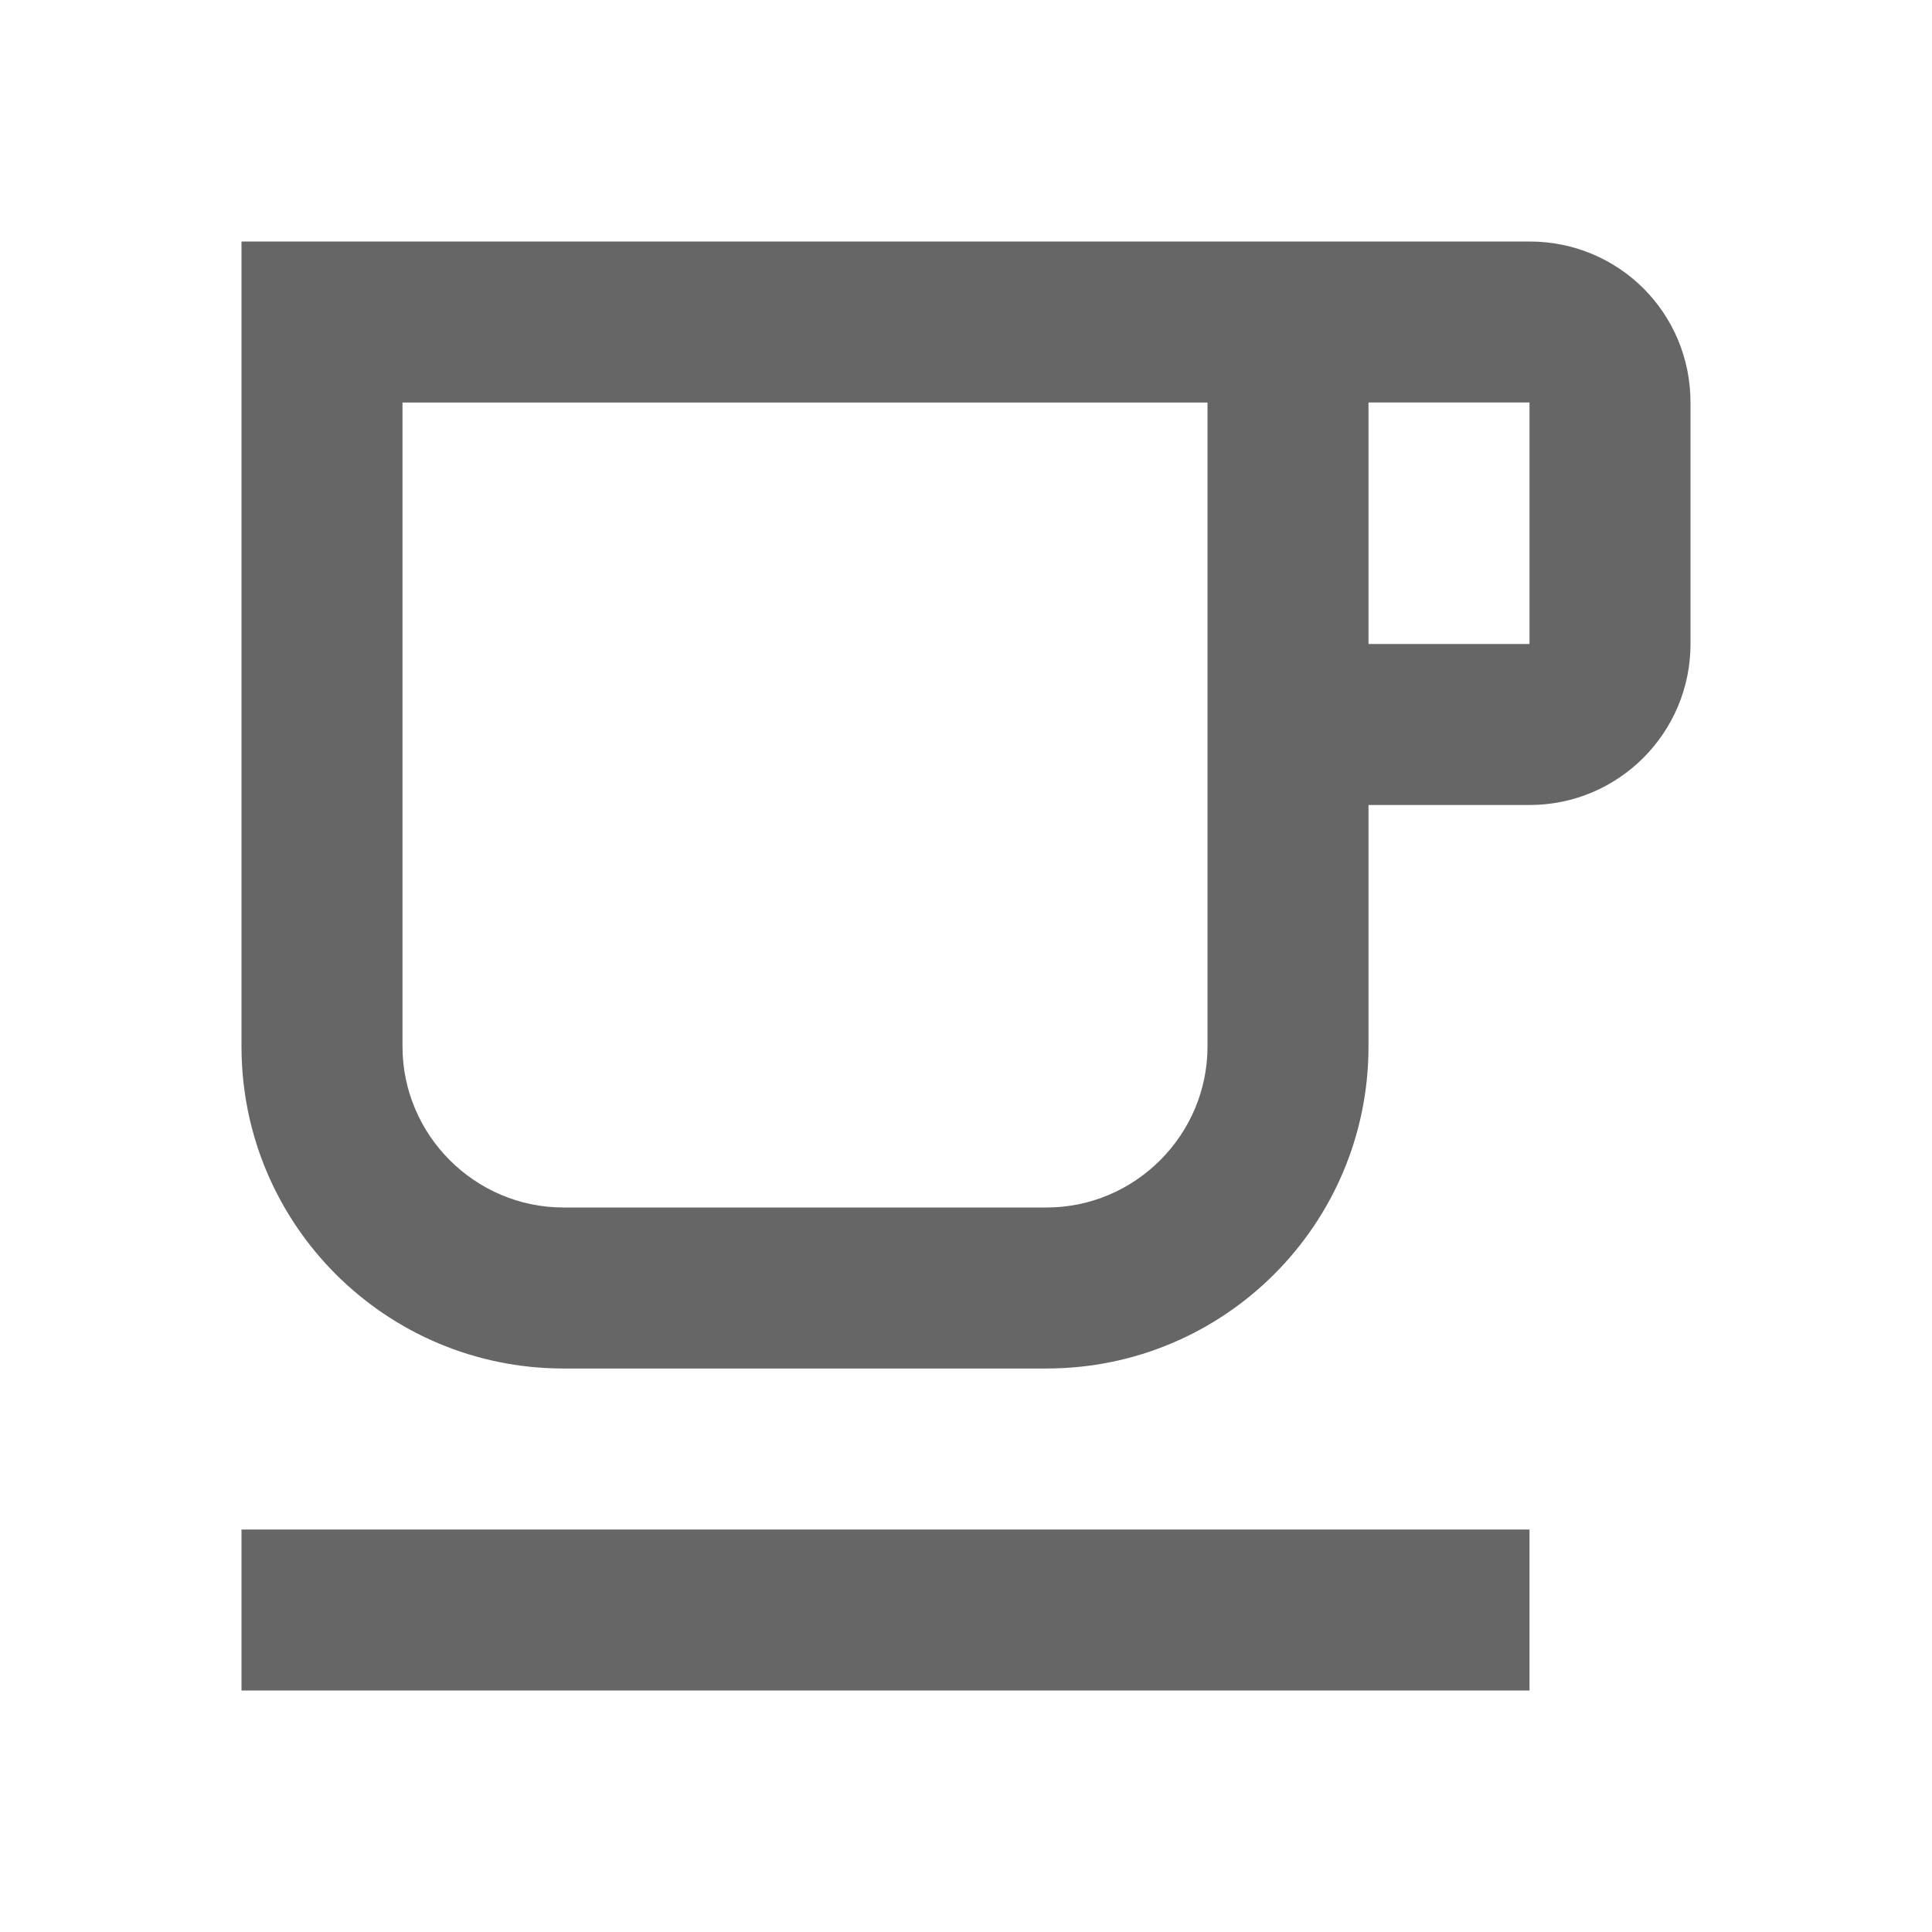 <!-- Generated by IcoMoon.io -->
<svg version="1.1" xmlns="http://www.w3.org/2000/svg" width="18" height="18" viewBox="0 0 18 18">
<title>free-breakfast-outlined</title>
<path opacity="0.6" fill="#000" d="M2.25 2.25v7.5c0 1.657 1.342 3 3 3h4.5c1.657 0 3-1.342 3-3v-2.25h1.5c0.832 0 1.5-0.675 1.5-1.5v-2.25c0-0.833-0.667-1.5-1.5-1.5h-12zM14.25 14.25v1.5h-12v-1.5h12zM11.25 9.75c0 0.825-0.675 1.5-1.5 1.5h-4.5c-0.825 0-1.5-0.675-1.5-1.5v-6h7.5v6zM12.75 6v-2.25h1.5v2.25h-1.5z"></path>
</svg>
